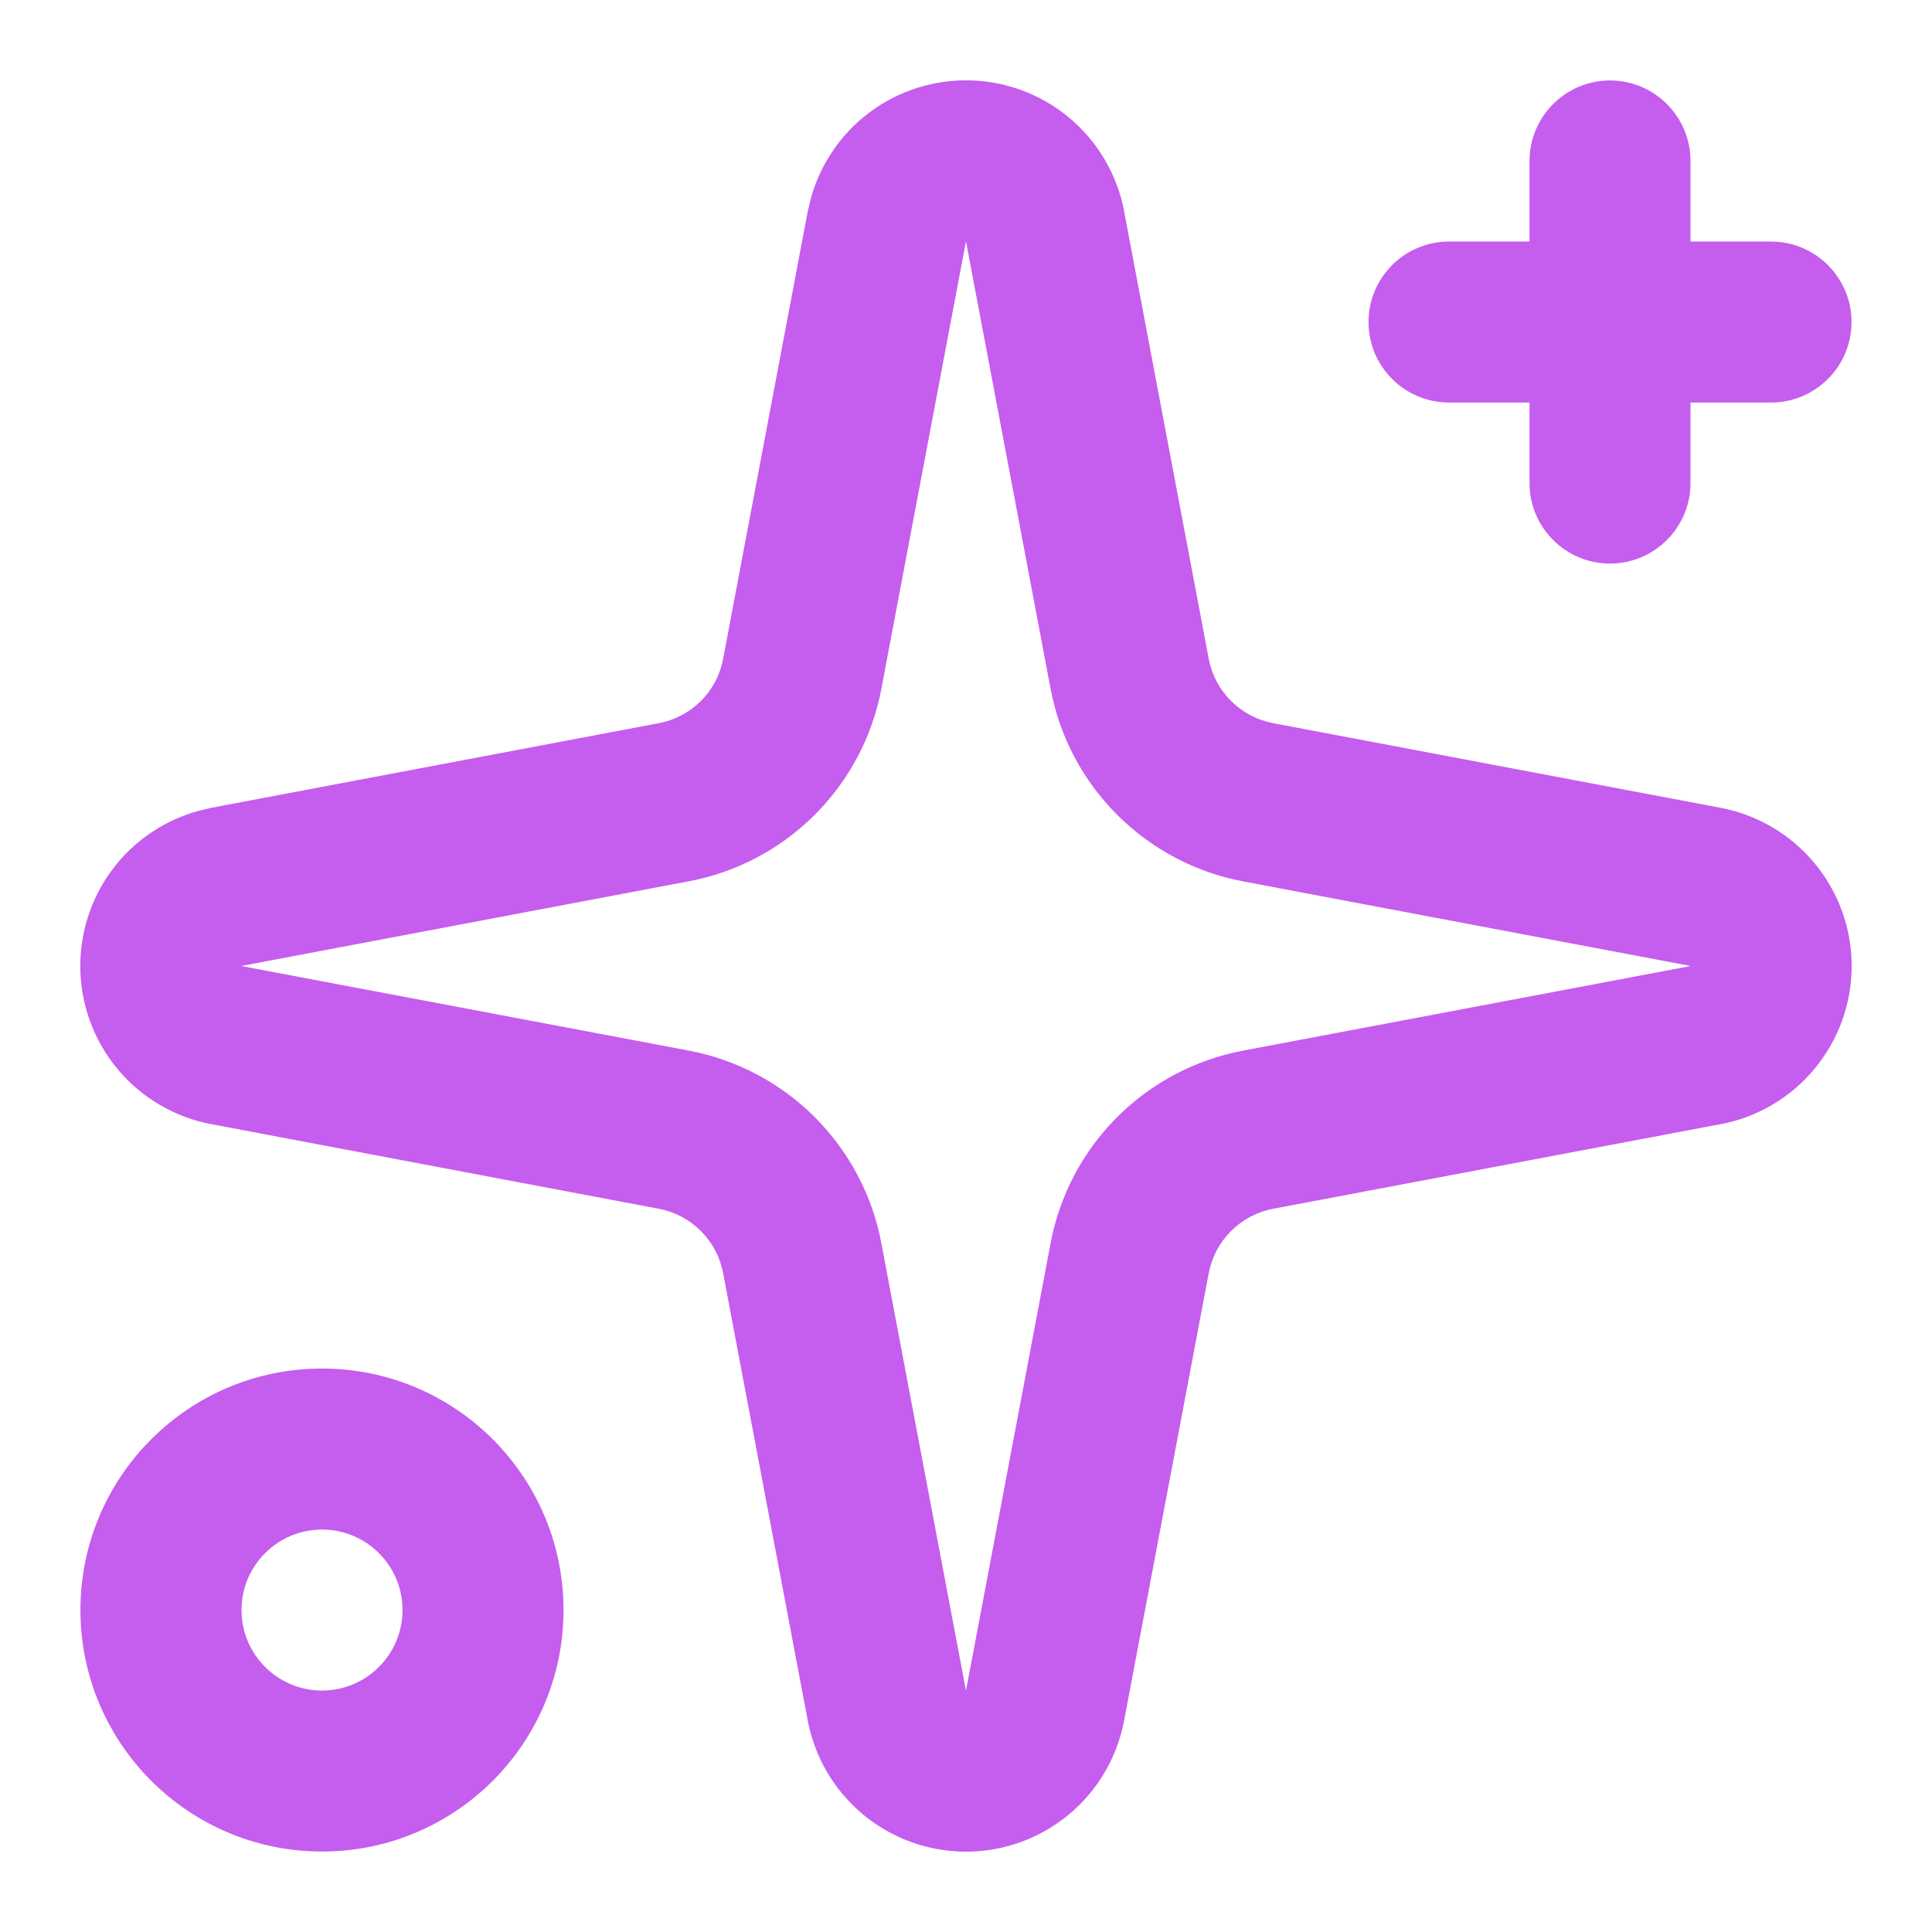 <svg width="40" height="40" viewBox="0 0 40 40" fill="none" xmlns="http://www.w3.org/2000/svg">
<path d="M35 19.999L25.736 18.248C24.748 18.061 23.839 17.58 23.129 16.869C22.418 16.159 21.938 15.251 21.752 14.264L20 4.999H19.999L18.247 14.264C18.061 15.251 17.579 16.159 16.869 16.869C16.158 17.58 15.249 18.06 14.261 18.246L4.999 19.999V20.001L14.263 21.752C15.25 21.939 16.158 22.419 16.869 23.129C17.579 23.84 18.061 24.749 18.247 25.736L19.999 35.001V35.004L20 35.001L21.752 25.736C21.938 24.749 22.418 23.84 23.129 23.129C23.839 22.418 24.748 21.939 25.736 21.752L35 20.001L35.004 19.999H35ZM8.334 33.334C8.334 32.414 7.587 31.668 6.667 31.668C5.747 31.668 5 32.414 5 33.334C5.001 34.254 5.747 35.001 6.667 35.001C7.587 35 8.333 34.254 8.334 33.334ZM31.667 10.001V8.334H30C29.08 8.334 28.334 7.588 28.334 6.667C28.334 5.747 29.08 5.001 30 5.001H31.667V3.334C31.667 2.414 32.413 1.666 33.334 1.666C34.254 1.666 35 2.414 35 3.334V5.001H36.667C37.587 5.001 38.334 5.747 38.334 6.667C38.333 7.587 37.587 8.334 36.667 8.334H35V10.001C35 10.921 34.254 11.667 33.334 11.668C32.413 11.668 31.667 10.921 31.667 10.001ZM11.667 33.334C11.667 36.095 9.428 38.334 6.667 38.334C3.906 38.334 1.666 36.095 1.665 33.334C1.665 30.573 3.906 28.334 6.667 28.334C9.428 28.335 11.667 30.573 11.667 33.334ZM38.337 19.999C38.337 20.777 38.064 21.531 37.567 22.13C37.07 22.728 36.38 23.134 35.616 23.277L35.614 23.276L26.356 25.027C26.027 25.089 25.724 25.25 25.487 25.488C25.25 25.724 25.089 26.027 25.026 26.357L23.275 35.614C23.132 36.379 22.727 37.071 22.129 37.568C21.531 38.065 20.777 38.337 19.999 38.337C19.221 38.337 18.468 38.064 17.87 37.568C17.272 37.071 16.865 36.381 16.722 35.616V35.614L14.971 26.357C14.909 26.027 14.749 25.724 14.512 25.488C14.275 25.25 13.972 25.089 13.643 25.027L4.383 23.276V23.277C3.619 23.134 2.927 22.728 2.43 22.13C1.934 21.531 1.662 20.777 1.662 19.999C1.662 19.222 1.934 18.468 2.43 17.87C2.865 17.347 3.449 16.971 4.1 16.79L4.383 16.723L13.643 14.972C13.972 14.909 14.275 14.749 14.512 14.512C14.749 14.276 14.909 13.973 14.971 13.643L16.722 4.384L16.789 4.101C16.971 3.45 17.346 2.866 17.87 2.431C18.468 1.934 19.221 1.663 19.999 1.663C20.776 1.663 21.531 1.934 22.129 2.431C22.728 2.928 23.134 3.619 23.277 4.384H23.275L25.026 13.643C25.089 13.973 25.25 14.276 25.487 14.512C25.724 14.749 26.027 14.909 26.356 14.972L35.614 16.723C36.379 16.866 37.07 17.272 37.567 17.87C38.064 18.468 38.337 19.222 38.337 19.999Z" fill="#C55DEE"/>
</svg>

